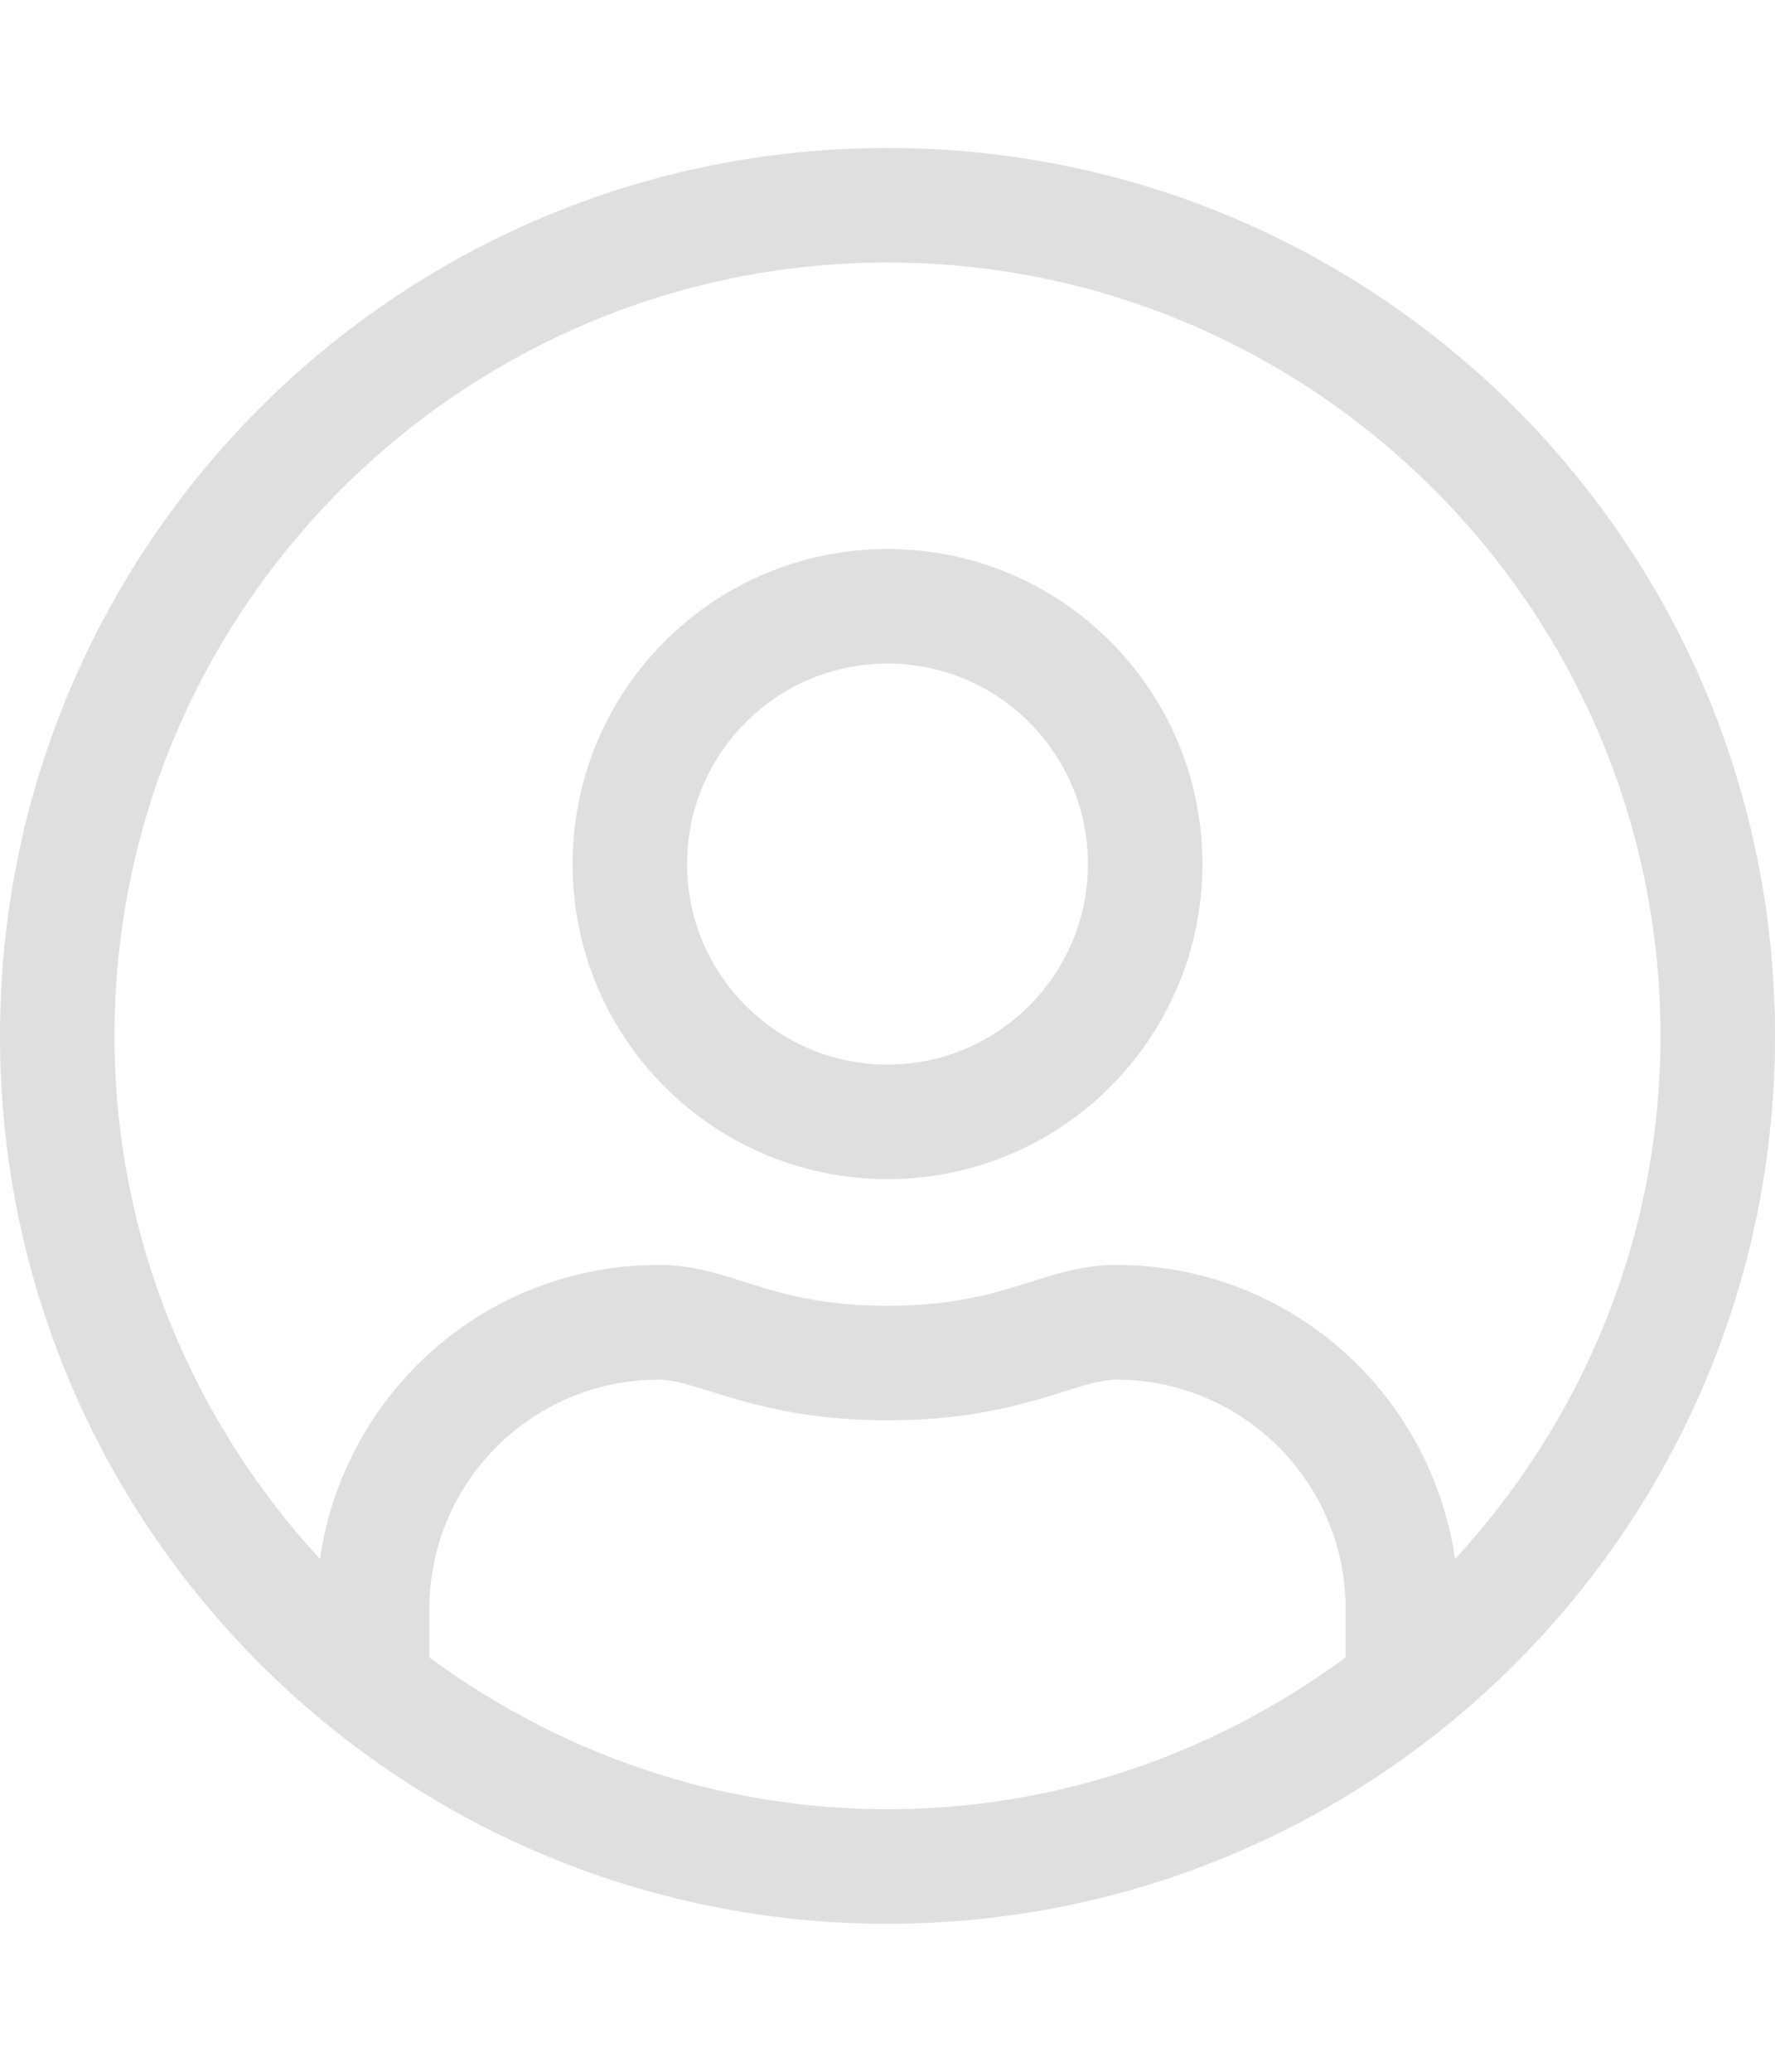 <svg width="12" height="14" viewBox="0 0 12 14" fill="none" xmlns="http://www.w3.org/2000/svg">
<path d="M6 1C2.685 1 0 3.685 0 7C0 10.315 2.685 13 6 13C9.315 13 12 10.315 12 7C12 3.685 9.315 1 6 1ZM9.097 11.2C8.228 11.841 7.159 12.226 6 12.226C4.841 12.226 3.772 11.841 2.903 11.2V10.871C2.903 10.017 3.598 9.323 4.452 9.323C4.72 9.323 5.117 9.598 6 9.598C6.885 9.598 7.277 9.323 7.548 9.323C8.402 9.323 9.097 10.017 9.097 10.871V11.2ZM9.837 10.535C9.673 9.412 8.717 8.548 7.548 8.548C7.052 8.548 6.813 8.824 6 8.824C5.187 8.824 4.95 8.548 4.452 8.548C3.283 8.548 2.327 9.412 2.163 10.535C1.304 9.603 0.774 8.365 0.774 7C0.774 4.119 3.119 1.774 6 1.774C8.881 1.774 11.226 4.119 11.226 7C11.226 8.365 10.696 9.603 9.837 10.535ZM6 3.71C4.824 3.71 3.871 4.663 3.871 5.839C3.871 7.015 4.824 7.968 6 7.968C7.176 7.968 8.129 7.015 8.129 5.839C8.129 4.663 7.176 3.71 6 3.71ZM6 7.194C5.252 7.194 4.645 6.586 4.645 5.839C4.645 5.091 5.252 4.484 6 4.484C6.748 4.484 7.355 5.091 7.355 5.839C7.355 6.586 6.748 7.194 6 7.194Z" fill="#DFDFDF"/>
</svg>
